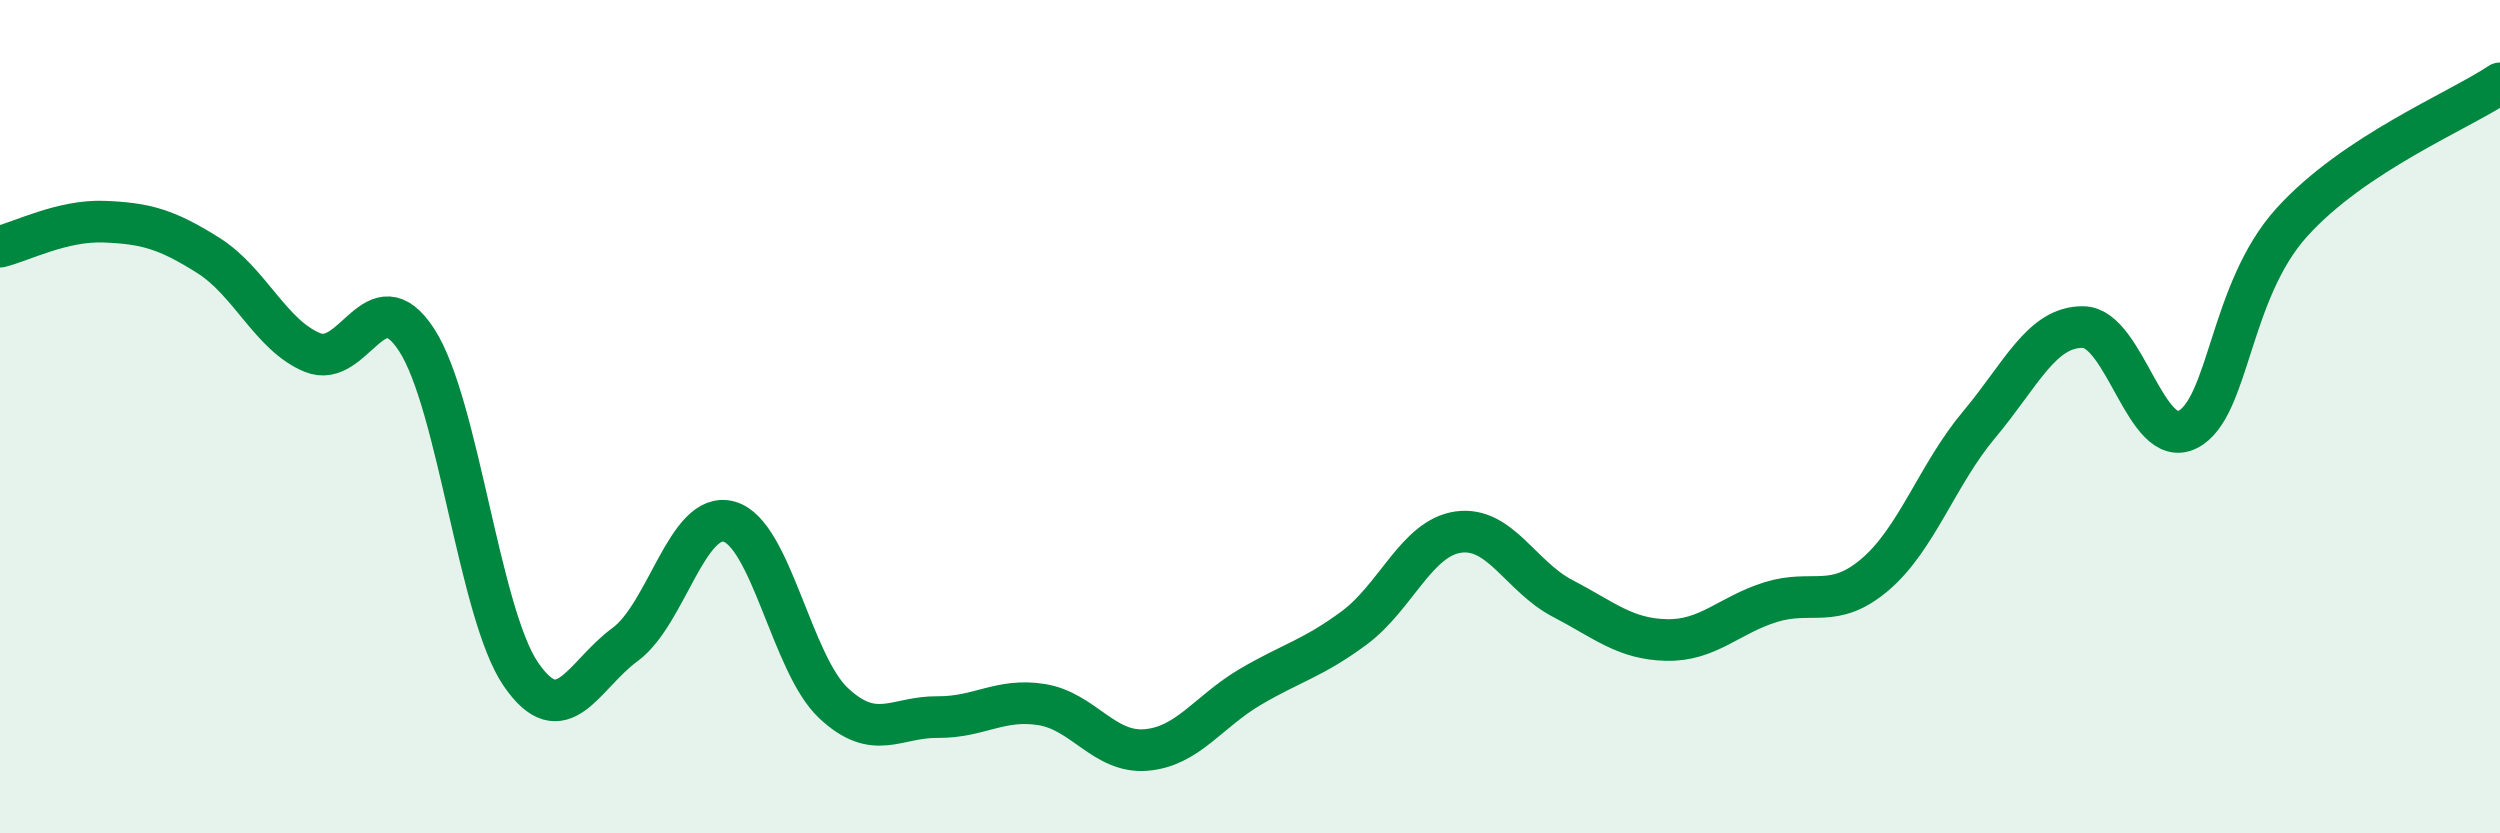 
    <svg width="60" height="20" viewBox="0 0 60 20" xmlns="http://www.w3.org/2000/svg">
      <path
        d="M 0,5.92 C 0.5,5.8 1.5,5.28 2.5,5.32 C 3.5,5.36 4,5.5 5,6.13 C 6,6.76 6.5,8.05 7.5,8.46 C 8.5,8.87 9,6.62 10,8.16 C 11,9.7 11.5,14.72 12.5,16.18 C 13.5,17.64 14,16.2 15,15.47 C 16,14.74 16.5,12.24 17.5,12.52 C 18.5,12.8 19,15.93 20,16.87 C 21,17.81 21.5,17.2 22.5,17.21 C 23.5,17.22 24,16.75 25,16.91 C 26,17.07 26.5,18.08 27.5,18 C 28.5,17.92 29,17.08 30,16.49 C 31,15.9 31.5,15.81 32.5,15.07 C 33.5,14.33 34,12.91 35,12.77 C 36,12.63 36.5,13.84 37.5,14.36 C 38.5,14.88 39,15.34 40,15.36 C 41,15.38 41.5,14.76 42.5,14.45 C 43.5,14.14 44,14.64 45,13.79 C 46,12.94 46.5,11.38 47.5,10.19 C 48.5,9 49,7.83 50,7.85 C 51,7.87 51.5,10.81 52.5,10.31 C 53.5,9.81 53.5,7 55,5.34 C 56.5,3.68 59,2.67 60,2L60 20L0 20Z"
        fill="#008740"
        opacity="0.1"
        stroke-linecap="round"
        stroke-linejoin="round"
      />
      <path
        d="M 0,5.92 C 0.5,5.8 1.5,5.28 2.5,5.32 C 3.5,5.36 4,5.5 5,6.13 C 6,6.76 6.5,8.05 7.5,8.46 C 8.5,8.87 9,6.62 10,8.16 C 11,9.7 11.5,14.72 12.5,16.18 C 13.5,17.64 14,16.2 15,15.47 C 16,14.74 16.5,12.24 17.5,12.52 C 18.5,12.8 19,15.93 20,16.87 C 21,17.81 21.5,17.2 22.5,17.21 C 23.5,17.22 24,16.75 25,16.91 C 26,17.07 26.5,18.08 27.5,18 C 28.5,17.92 29,17.08 30,16.49 C 31,15.9 31.5,15.81 32.5,15.07 C 33.5,14.33 34,12.91 35,12.77 C 36,12.63 36.5,13.84 37.5,14.36 C 38.5,14.88 39,15.34 40,15.36 C 41,15.38 41.5,14.76 42.5,14.45 C 43.5,14.14 44,14.64 45,13.79 C 46,12.94 46.5,11.38 47.5,10.19 C 48.5,9 49,7.83 50,7.85 C 51,7.87 51.5,10.81 52.5,10.31 C 53.5,9.81 53.5,7 55,5.34 C 56.5,3.68 59,2.67 60,2"
        stroke="#008740"
        stroke-width="1"
        fill="none"
        stroke-linecap="round"
        stroke-linejoin="round"
      />
    </svg>
  